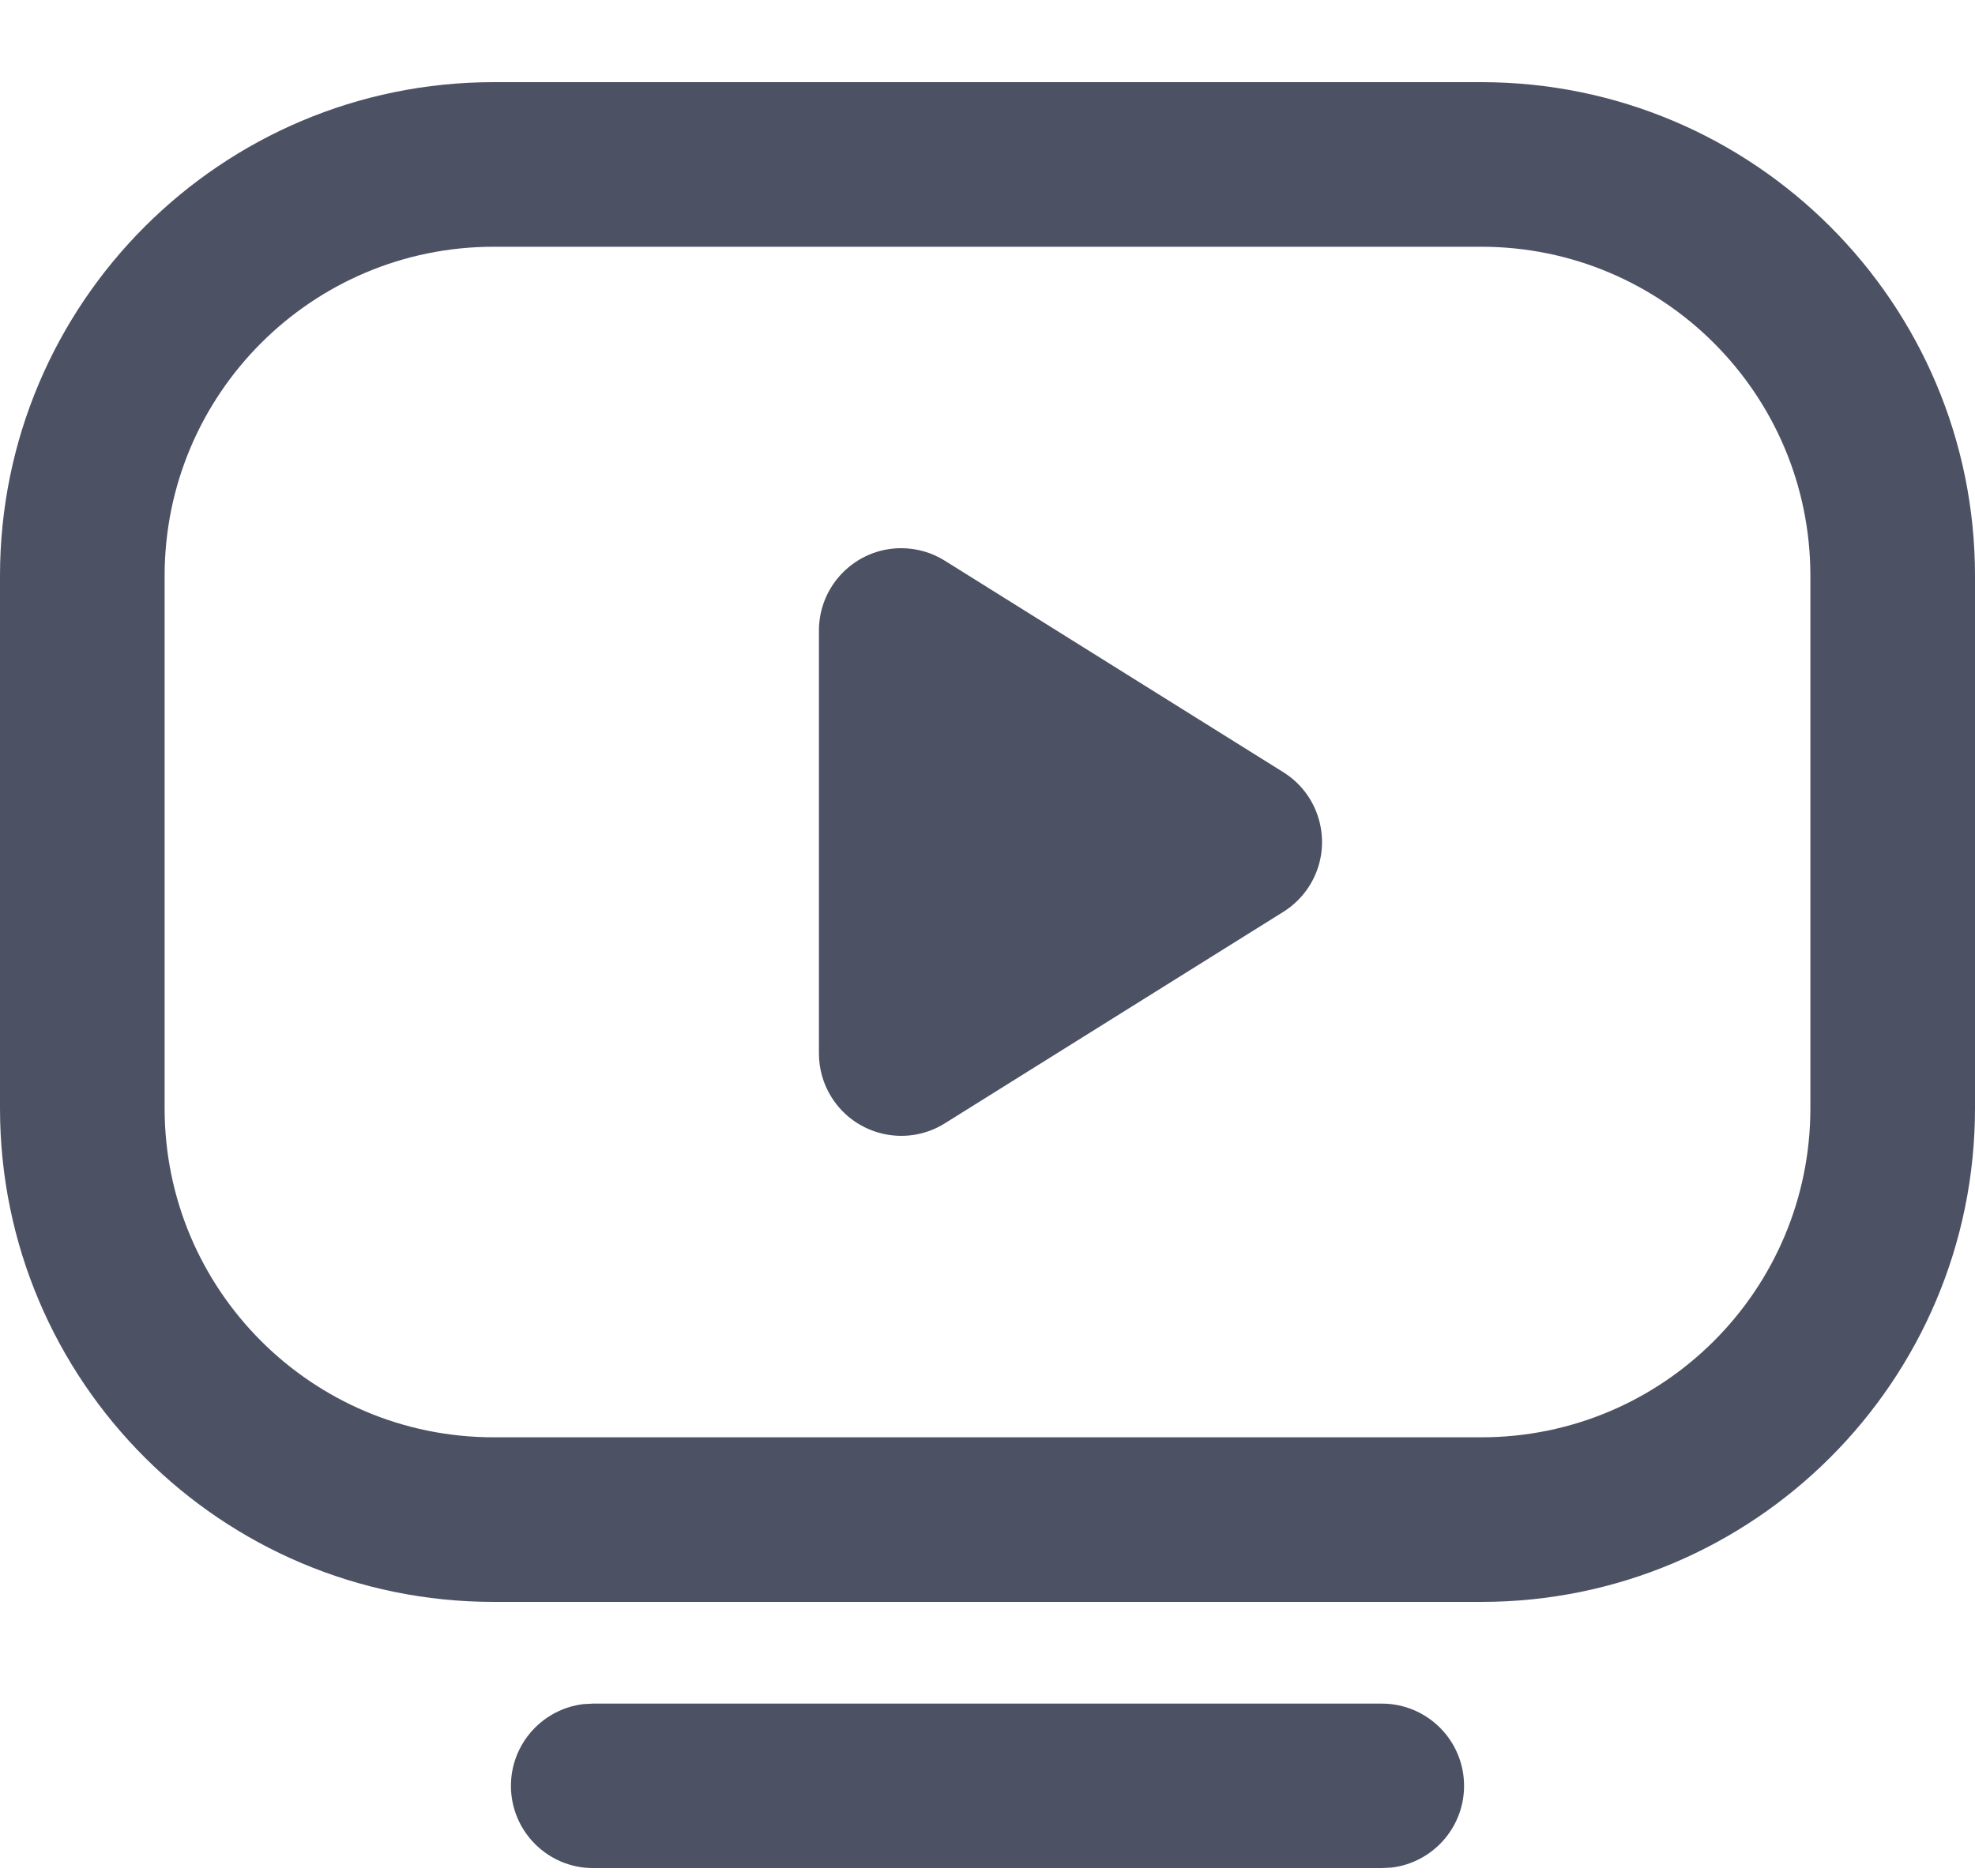 <svg width="20" height="19" viewBox="0 0 20 19" fill="none" xmlns="http://www.w3.org/2000/svg">
<path d="M15 0.832C17.761 0.832 20 3.071 20 5.832V11.224C20 13.986 17.761 16.224 15 16.224H5C2.239 16.224 0 13.986 0 11.224V5.832C0 3.071 2.239 0.832 5 0.832H15ZM15 2.499H5C3.159 2.499 1.667 3.991 1.667 5.832V11.224C1.667 13.065 3.159 14.557 5 14.557H15C16.841 14.557 18.333 13.065 18.333 11.224V5.832C18.333 3.991 16.841 2.499 15 2.499ZM9.126 5.552C9.283 5.552 9.436 5.596 9.568 5.679L12.996 7.821C13.386 8.065 13.505 8.579 13.261 8.97C13.194 9.077 13.103 9.168 12.996 9.235L9.568 11.377C9.178 11.621 8.664 11.502 8.42 11.112C8.337 10.98 8.293 10.827 8.293 10.67V6.386C8.293 5.926 8.666 5.552 9.126 5.552ZM13.993 17.254C14.453 17.254 14.826 17.627 14.826 18.087C14.826 18.514 14.504 18.866 14.09 18.915L13.993 18.92H6.007C5.547 18.92 5.174 18.547 5.174 18.087C5.174 17.66 5.496 17.307 5.91 17.259L6.007 17.254H13.993Z" fill="#4D5164"/>
</svg>
